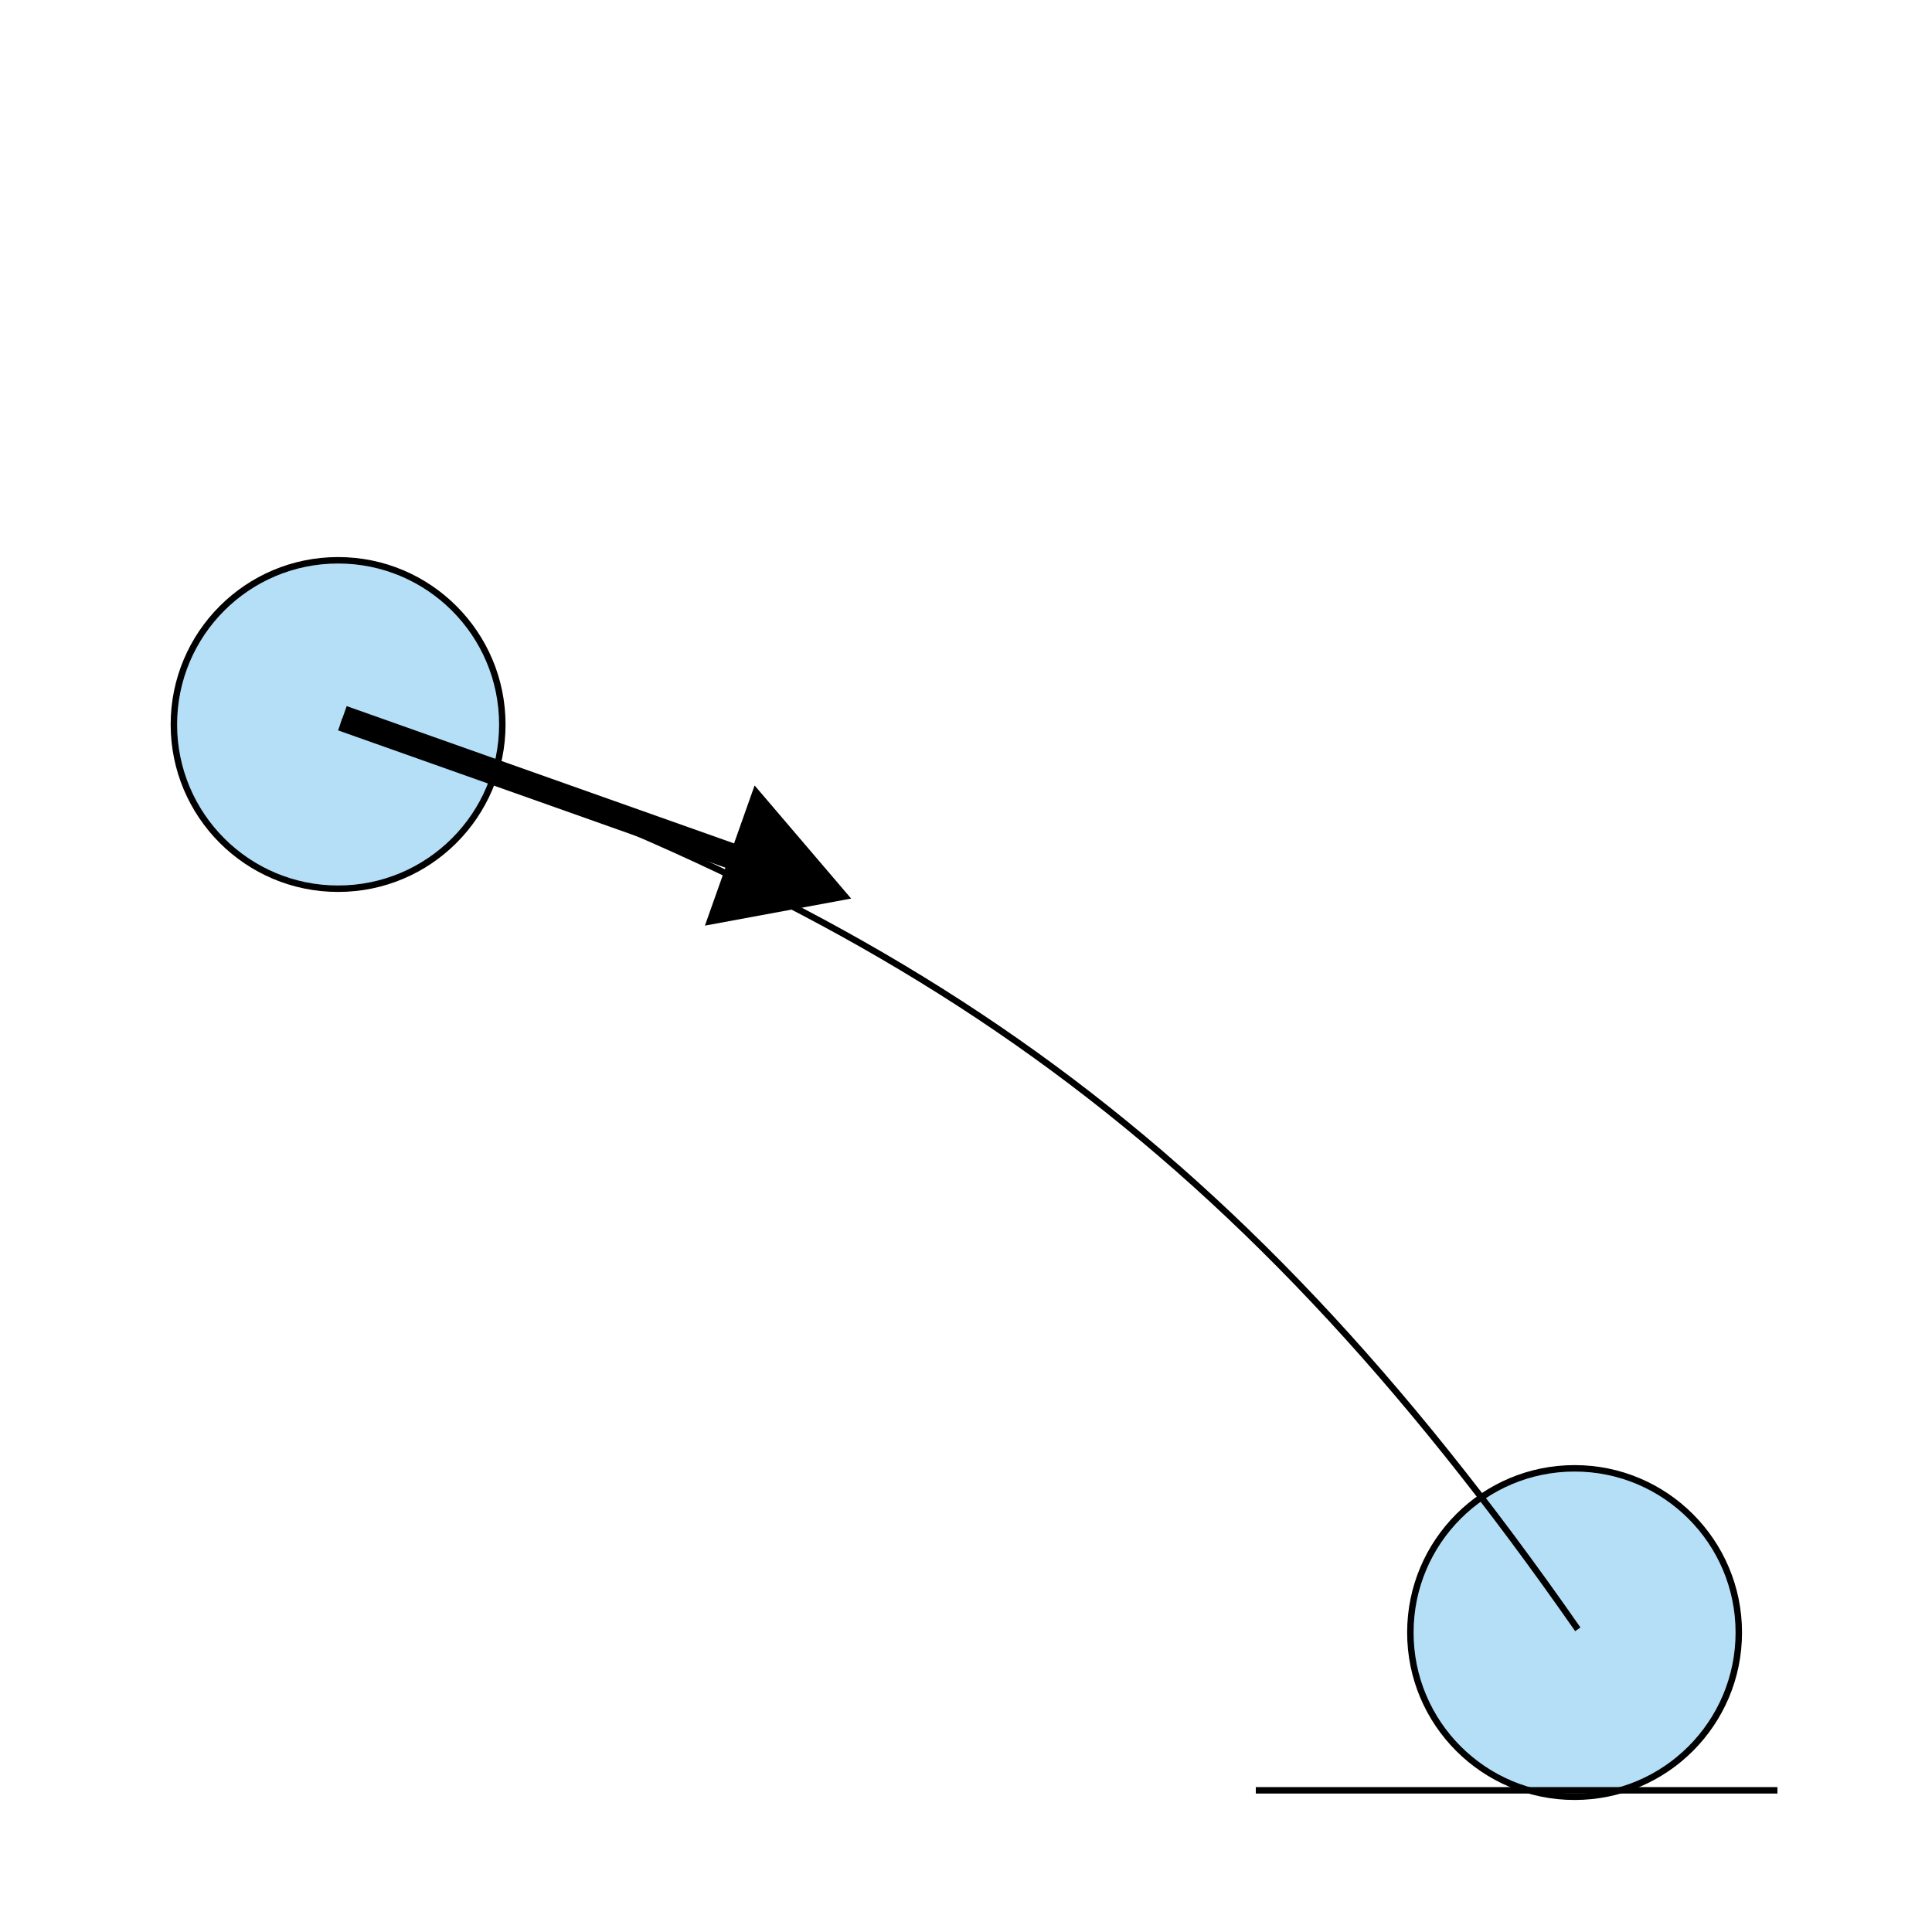 <svg xmlns="http://www.w3.org/2000/svg" width="300" height="300" fill="none" viewBox="0 0 300 300">
  <path fill="#fff" d="M0 0h300v300H0z"/>
  <circle cx="52.5" cy="112.5" r="25.5" fill="#B5DFF7" stroke="#000" strokeDasharray="4 4" strokeWidth="2"/>
  <circle cx="244.5" cy="253.5" r="25.5" fill="#B5DFF7" stroke="#000" strokeWidth="2"/>
  <path stroke="#000" strokeWidth="4" d="M195 278h81"/>
  <path stroke="#000" strokeDasharray="4 4" strokeWidth="2" d="M53 112C138.902 140.57 190.338 174.518 245 253"/>
  <path fill="#000" d="m132.167 139.529-14.994-17.565-7.714 21.767 22.708-4.202Zm-79-28-.668 1.885 62.034 21.987.668-1.885.668-1.886-62.034-21.986-.668 1.885Z"/>
</svg>
